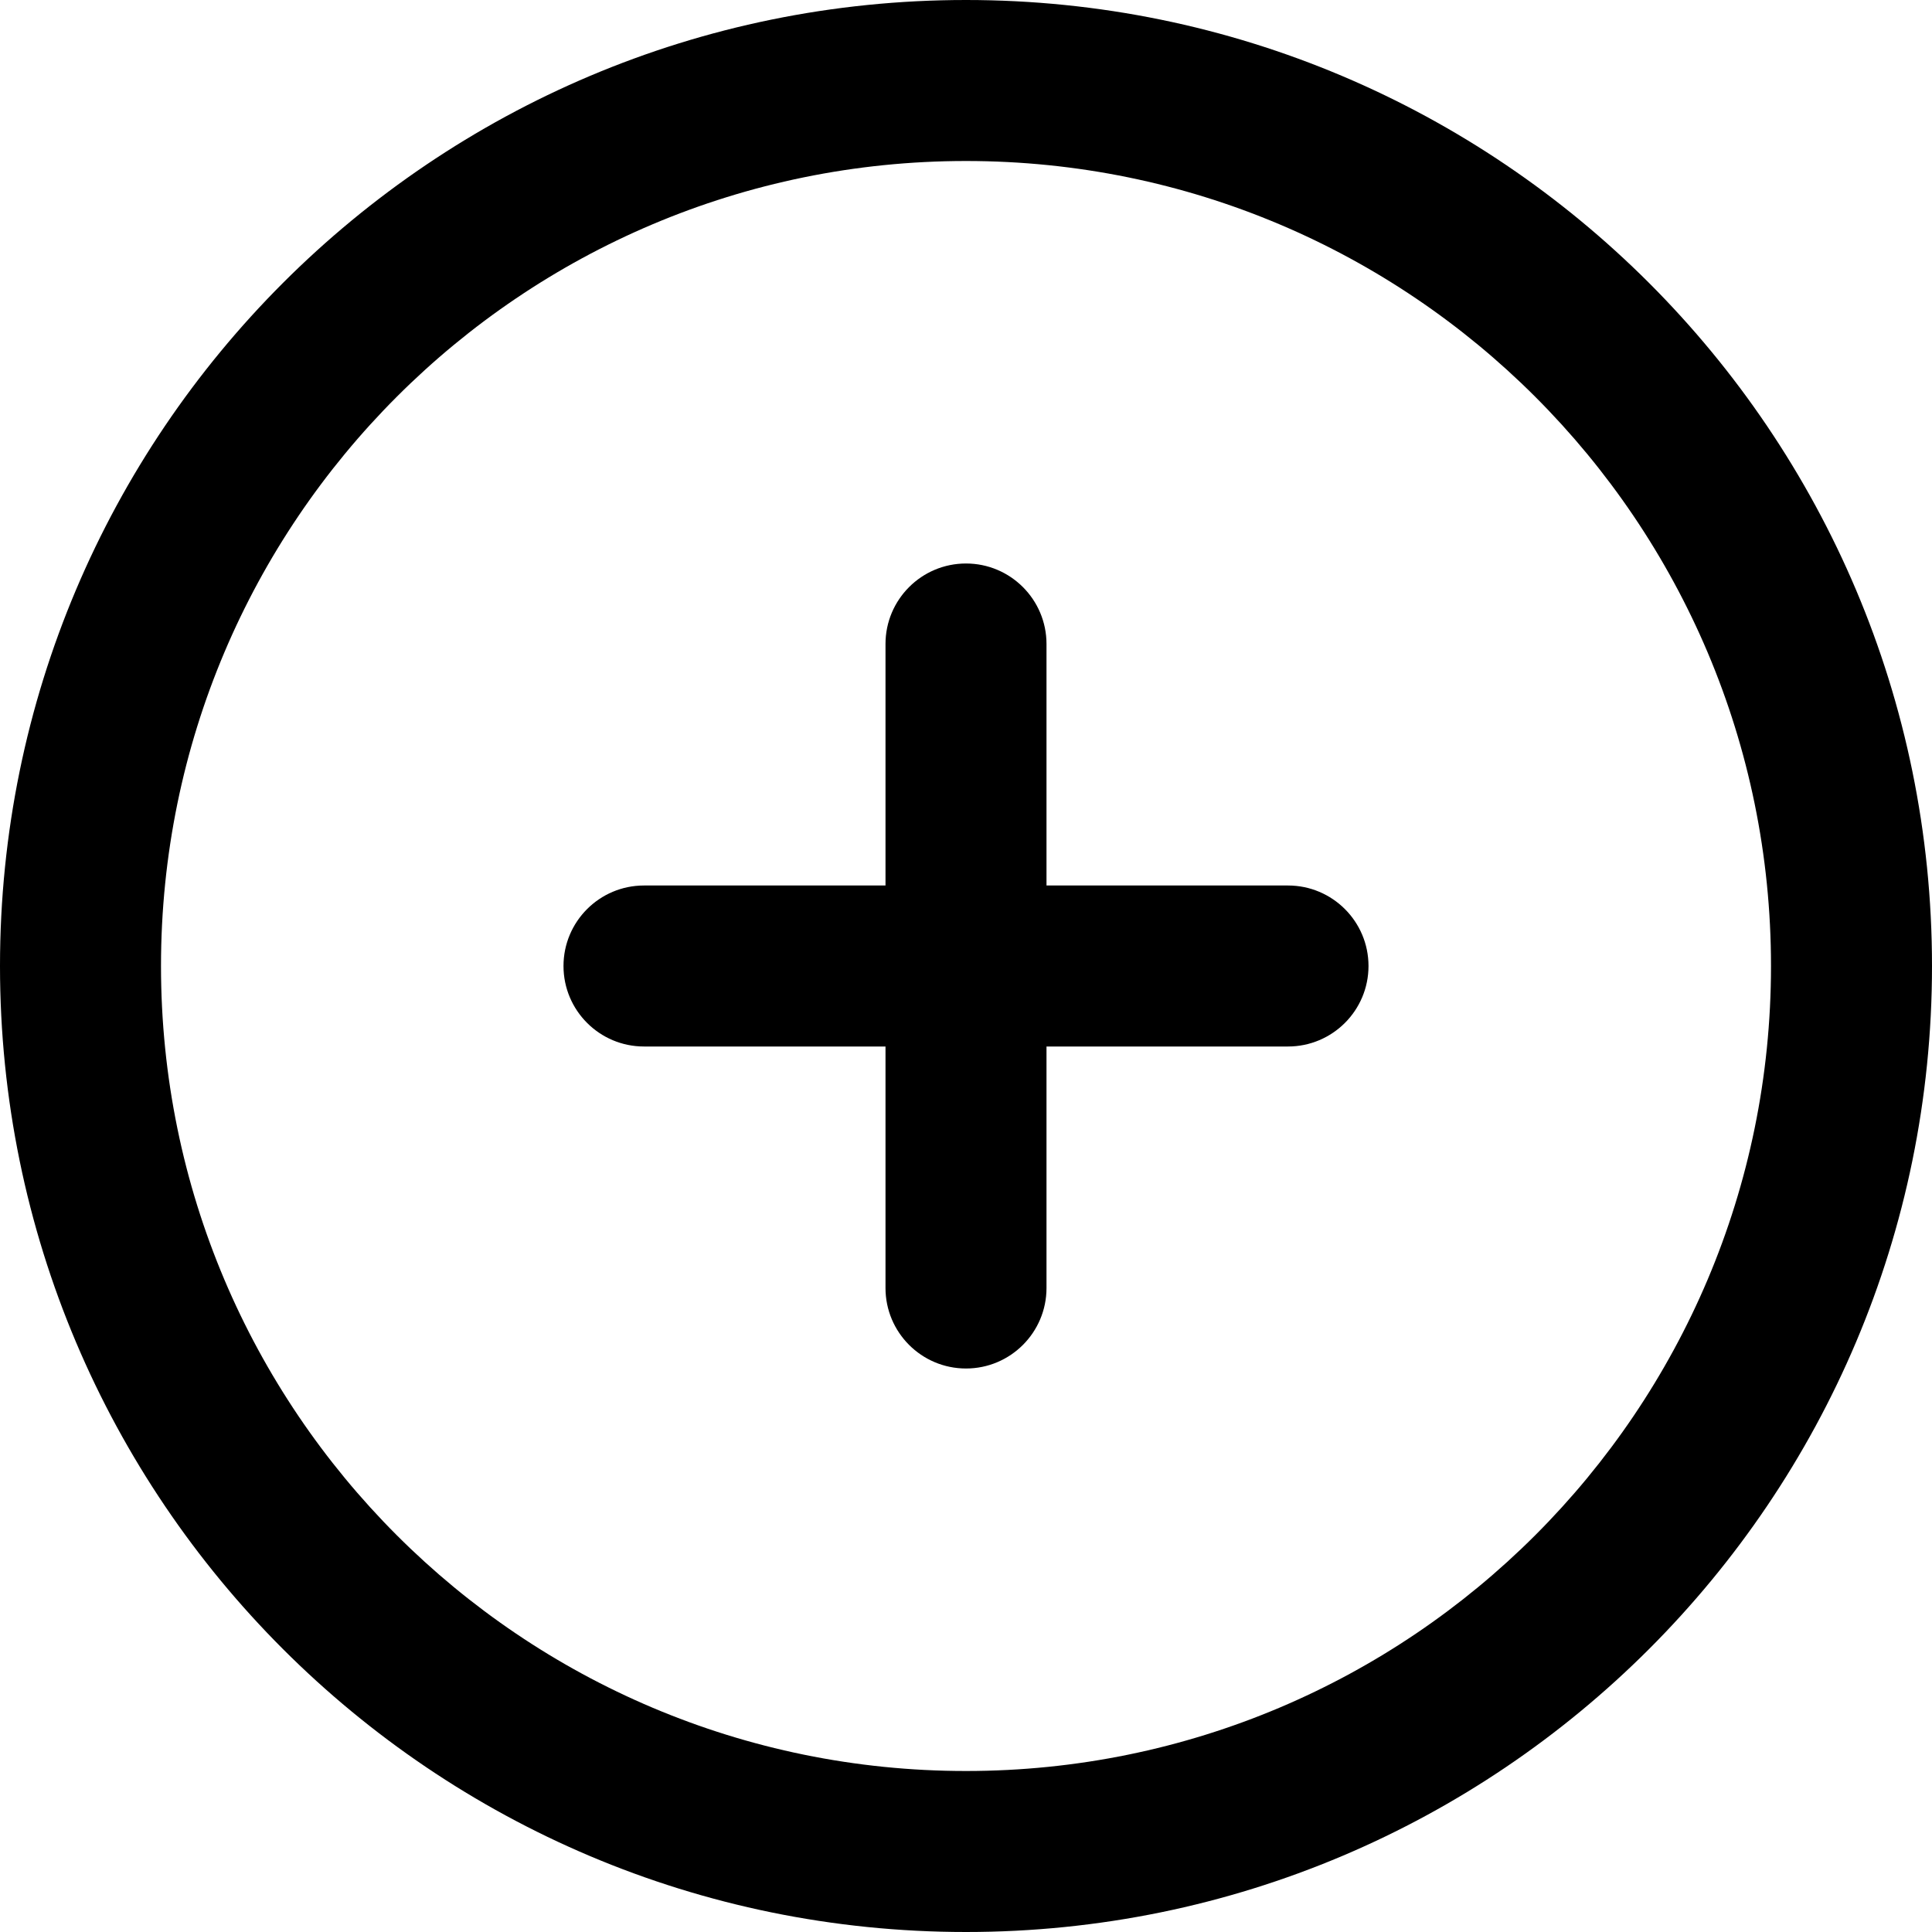 <svg xmlns="http://www.w3.org/2000/svg" xmlns:xlink="http://www.w3.org/1999/xlink" fill="none" height="24px" viewBox="0 0 24 24" width="24px" aria-hidden="true"><defs><linearGradient class="cerosgradient" data-cerosgradient="true" id="CerosGradient_iddf1a334a0" gradientUnits="userSpaceOnUse" x1="50%" y1="100%" x2="50%" y2="0%"><stop offset="0%" stop-color="#d1d1d1"/><stop offset="100%" stop-color="#d1d1d1"/></linearGradient><linearGradient/></defs><clipPath id="clip0_24_183065021524c47c9"><path d="m0 0h24v24h-24z"/></clipPath><g clip-path="url(#clip0_24_183065021524c47c9)"><path clip-rule="evenodd" d="m0 12c0-6.627 5.373-12 12-12 6.627 0 12 5.373 12 12 0 6.627-5.373 12-12 12-6.627 0-12-5.373-12-12zm12-10c-5.523 0-10 4.477-10 10 0 5.523 4.477 10 10 10 5.523 0 10-4.477 10-10 0-5.523-4.477-10-10-10zm0 5c.552 0 1 .448 1 1v3h3c.552 0 1 .448 1 1s-.448 1-1 1h-3v3c0 .552-.448 1-1 1s-1-.448-1-1v-3h-3c-.552 0-1-.448-1-1s.448-1 1-1h3v-3c0-.552.448-1 1-1z" fill="rgb(0,0,0)" fill-rule="evenodd"/></g></svg>